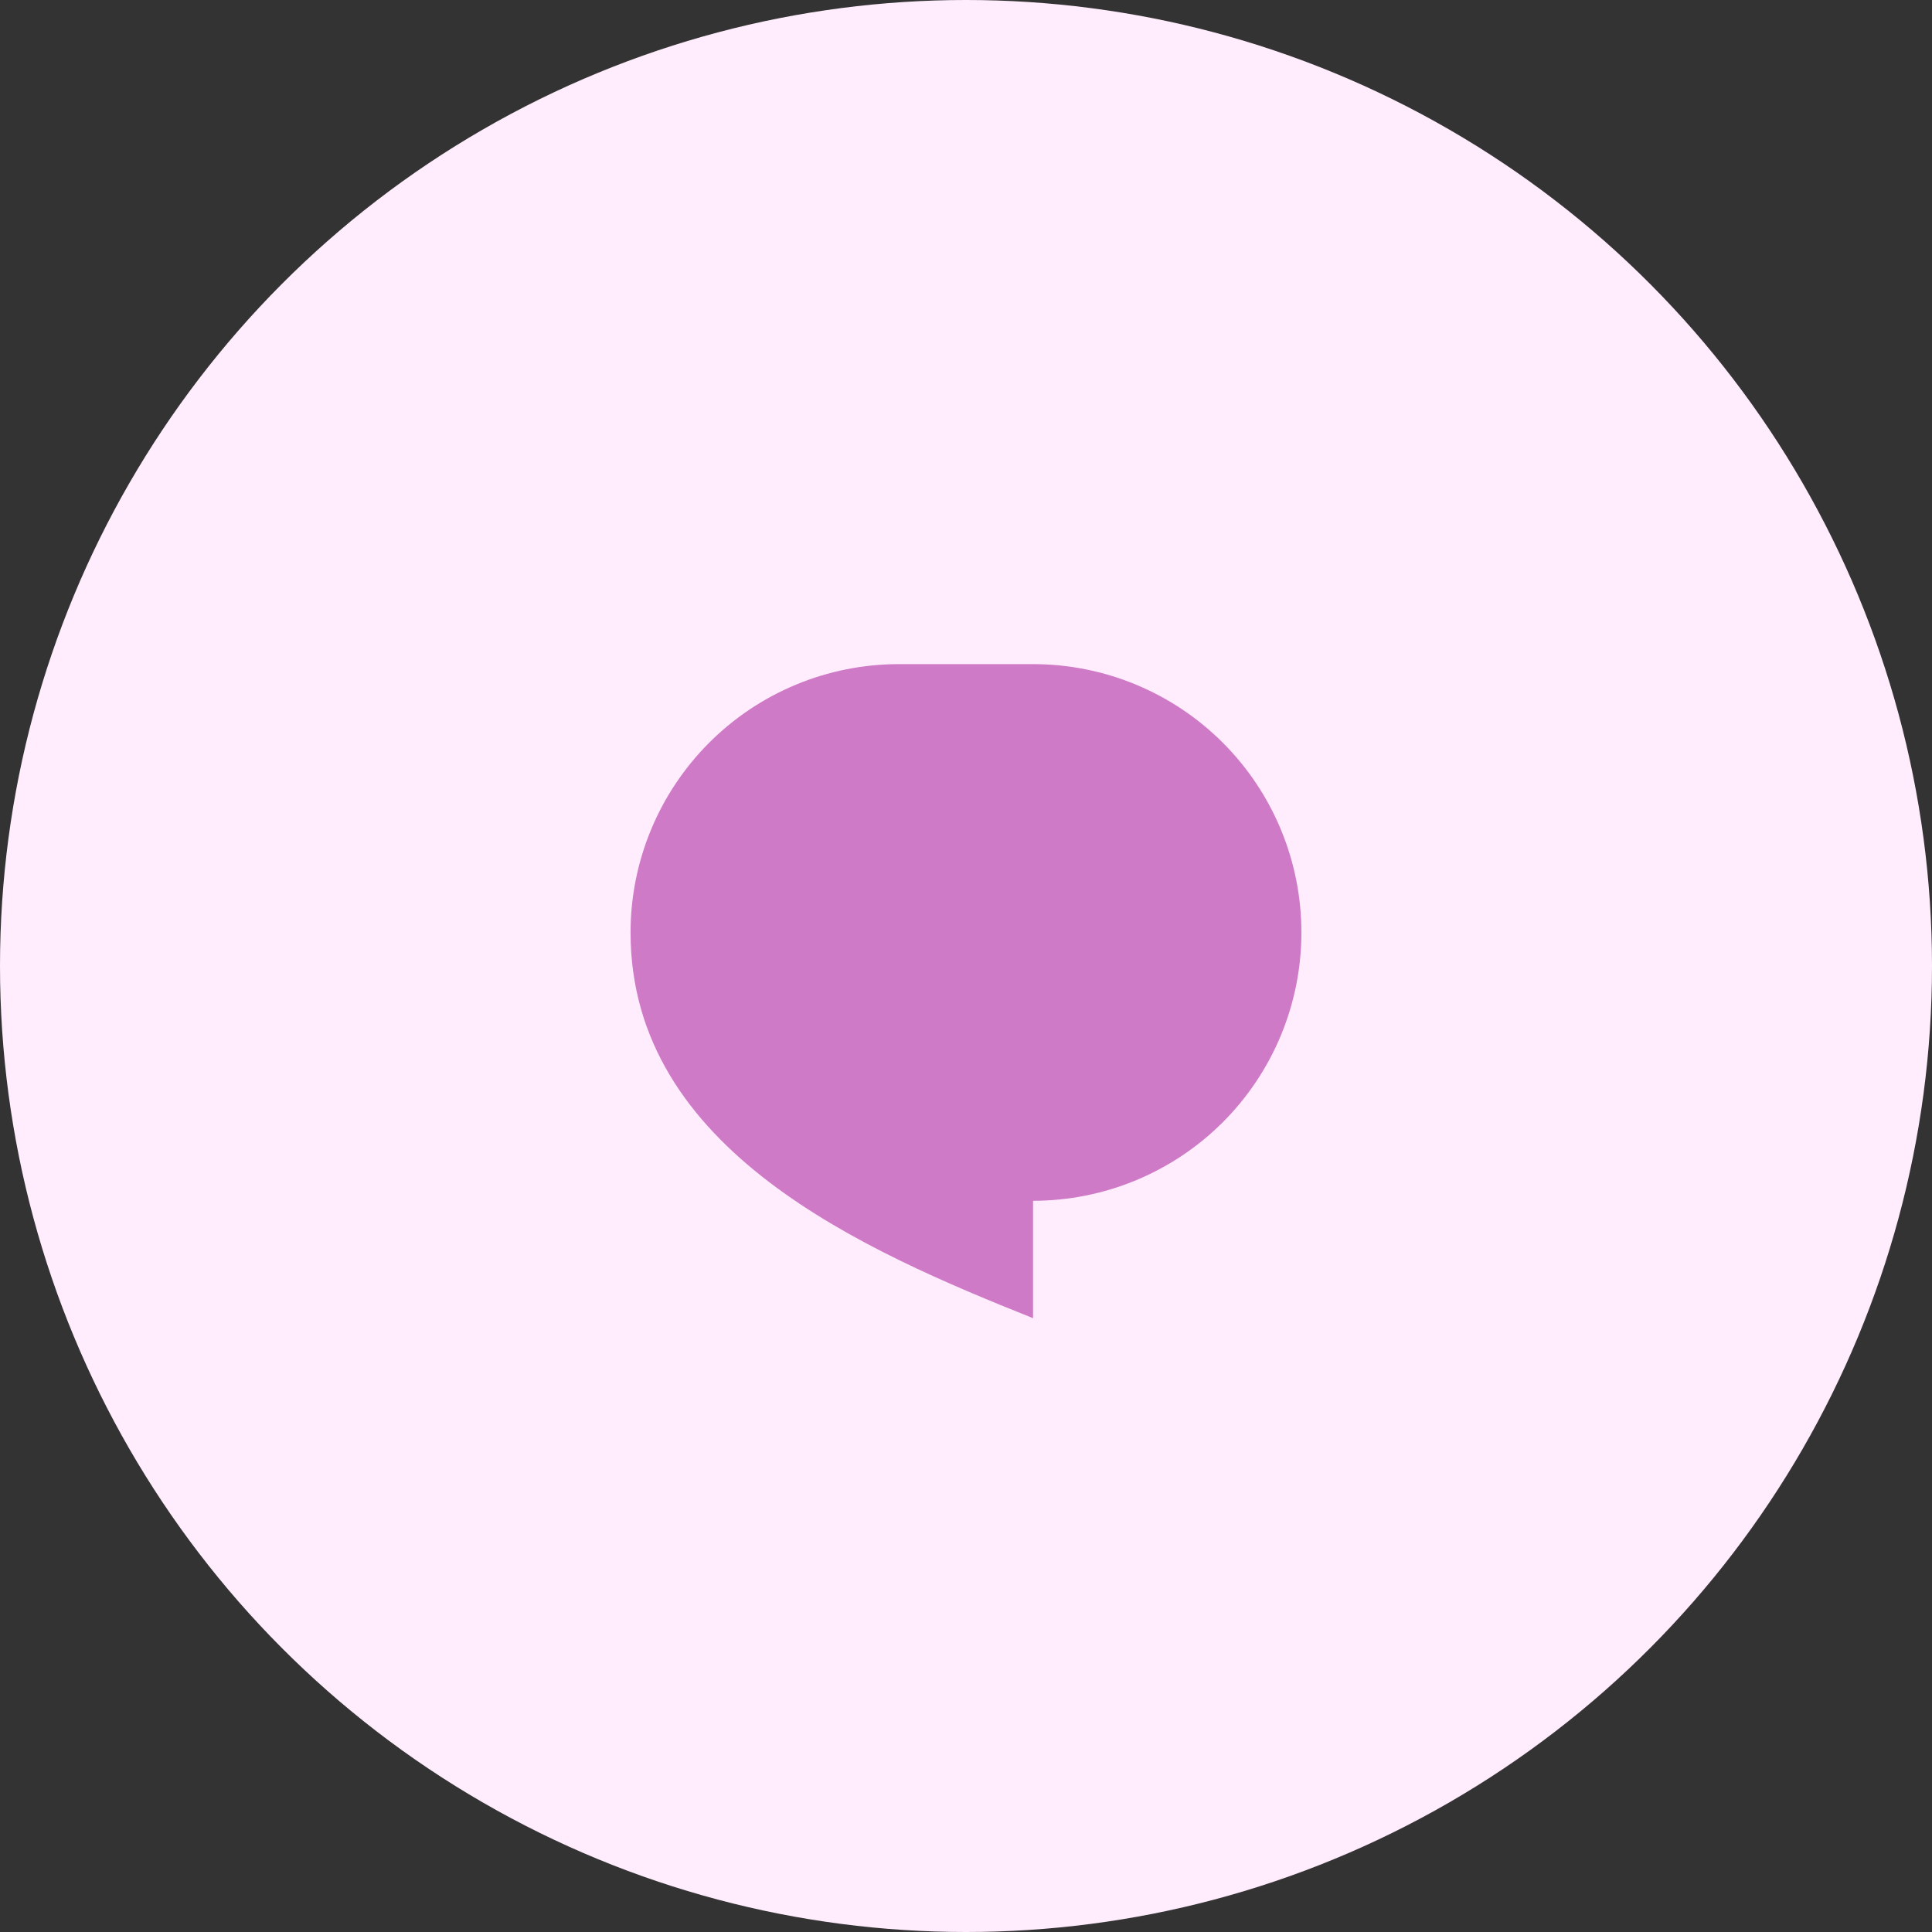 <svg width="48" height="48" viewBox="0 0 48 48" fill="none" xmlns="http://www.w3.org/2000/svg">
<rect x="0" y="0" width="48" height="48" fill="#333333" stroke="none"/>
<circle cx="24" cy="24" r="24" fill="#FFEDFD"/>
<path d="M22.333 16.5H25.666C27.435 16.5 29.13 17.202 30.381 18.453C31.631 19.703 32.333 21.399 32.333 23.167C32.333 24.935 31.631 26.631 30.381 27.881C29.13 29.131 27.435 29.833 25.666 29.833V32.75C21.5 31.083 15.666 28.583 15.666 23.167C15.666 21.399 16.369 19.703 17.619 18.453C18.869 17.202 20.565 16.5 22.333 16.5Z" fill="#CF7AC6"/>
</svg>
